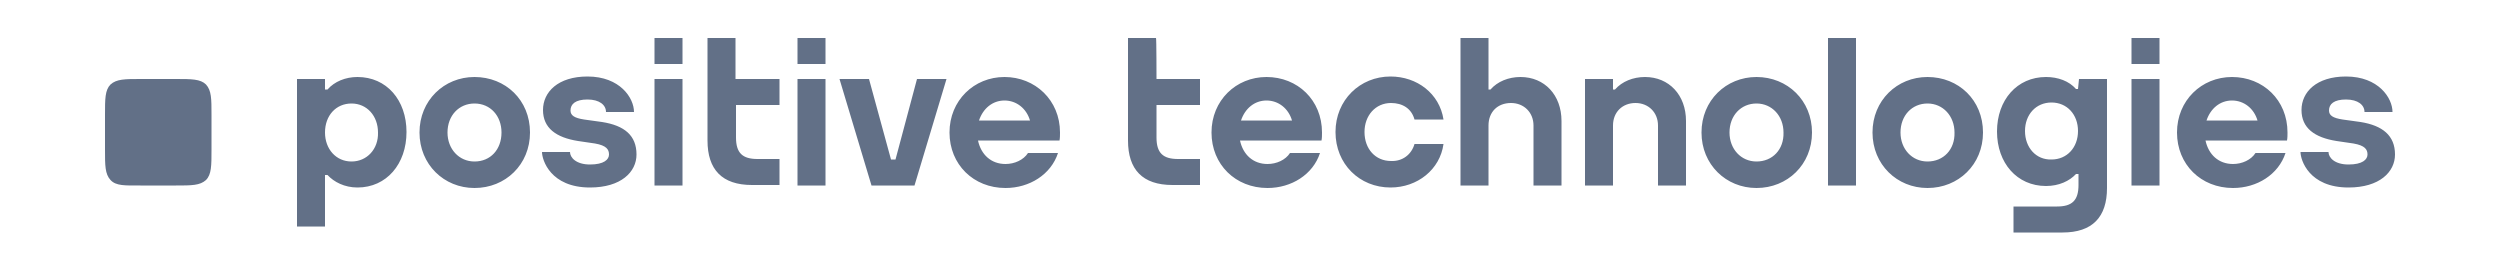 <?xml version="1.0" encoding="UTF-8"?> <svg xmlns="http://www.w3.org/2000/svg" xmlns:xlink="http://www.w3.org/1999/xlink" version="1.1" id="Layer_1" x="0px" y="0px" viewBox="0 0 500 52" style="enable-background:new 0 0 500 52;" xml:space="preserve"> <style type="text/css"> .st0{fill-rule:evenodd;clip-rule:evenodd;fill:#627087;} </style> <path class="st0" d="M42.3,22.9c0-3.1,0-4.8-1.1-6c-1.1-1.1-2.9-1.1-6-1.1h-7.1c-3.1,0-4.8,0-6,1.1C21,18,21,19.8,21,22.9V30 c0,3.1,0,4.8,1.1,6s2.9,1.1,6,1.1h7.1c3.1,0,4.8,0,6-1.1c1.1-1.1,1.1-2.9,1.1-6L42.3,22.9L42.3,22.9z"></path> <path class="st0" d="M127.3,30.9c0,3.5-3.1,6.6-9.3,6.6c-7.9,0-9.6-5.5-9.6-7.1h5.6c0,1.1,1.2,2.5,4,2.5c2.8,0,3.8-1,3.8-2 c0-1-0.5-1.8-2.8-2.2l-3.4-0.5c-4.4-0.7-7-2.6-7-6.2c0-3.6,3-6.7,8.9-6.7c6.5,0,9.3,4.3,9.3,7.1h-5.6c0-1.4-1.3-2.5-3.7-2.5 c-2.4,0-3.4,0.9-3.4,2.2c0,1,0.8,1.5,2.7,1.8l3.6,0.5C124.9,25.1,127.3,27.1,127.3,30.9z M147.2,15.8h8.7V21h-8.7v6.5 c0,3.1,1.3,4.3,4.3,4.3h4.4v5.2h-5.5c-6,0-8.9-3.1-8.9-8.9V7.6h5.6V15.8z M70.3,32.3c-3.1,0-5.3-2.5-5.3-5.8c0-3.4,2.2-5.8,5.3-5.8 c3.1,0,5.3,2.5,5.3,5.8C75.7,29.8,73.4,32.3,70.3,32.3z M71.5,15.4c-2.4,0-4.6,0.9-6,2.5v0H65v-2.1h-5.6v29.5H65V35h0.5 c1.3,1.4,3.4,2.5,6,2.5c5.8,0,9.8-4.7,9.8-11.1C81.3,20,77.3,15.4,71.5,15.4z M200.9,20.1c2.4,0,4.4,1.6,5.1,4h-10.2 C196.6,21.7,198.5,20.1,200.9,20.1L200.9,20.1z M200.9,15.4c-6.1,0-11,4.7-11,11.1c0,6.4,4.8,11.1,11.2,11.1c4.8,0,9.1-2.7,10.5-7 h-6c-0.9,1.4-2.7,2.2-4.5,2.2c-2.9,0-4.9-1.9-5.5-4.7h16.3l0,0c0.1-0.5,0.1-1.1,0.1-1.6C212,20,207,15.4,200.9,15.4z M159.5,37.1 h5.6V15.8h-5.6V37.1L159.5,37.1z M159.5,12.8h5.6V7.6h-5.6V12.8z M130.9,37.1h5.6V15.8h-5.6V37.1L130.9,37.1z M130.9,12.8h5.6V7.6 h-5.6V12.8z M94.9,32.3c-3.1,0-5.4-2.5-5.4-5.8c0-3.4,2.3-5.8,5.4-5.8c3.2,0,5.4,2.5,5.4,5.8C100.3,29.9,98.1,32.3,94.9,32.3 L94.9,32.3z M94.9,15.4c-6.1,0-11,4.7-11,11.1c0,6.4,4.9,11.1,11,11.1c6.2,0,11.1-4.7,11.1-11.1C106,20,101.1,15.4,94.9,15.4 L94.9,15.4z M183.4,15.8h5.9l-6.4,21.3h-8.6l-6.4-21.3h5.9l4.4,16.1h0.9L183.4,15.8L183.4,15.8z M479,30.9c0,3.5-3.1,6.6-9.3,6.6 c-7.9,0-9.6-5.5-9.6-7.1h5.6c0,1.1,1.2,2.5,4,2.5s3.8-1,3.8-2s-0.5-1.8-2.8-2.2l-3.4-0.5c-4.4-0.7-7-2.6-7-6.2s3-6.7,8.9-6.7 c6.5,0,9.3,4.3,9.3,7.1h-5.6c0-1.4-1.3-2.5-3.7-2.5s-3.4,0.9-3.4,2.2c0,1,0.8,1.5,2.7,1.8l3.6,0.5C476.5,25.1,479,27.1,479,30.9 L479,30.9z M405,26.2c0-3.3,2.2-5.7,5.3-5.7c3.1,0,5.3,2.4,5.3,5.7v0c0,3.3-2.2,5.7-5.3,5.7C407.2,32,405,29.5,405,26.2z M415.6,17.8h-0.4l0,0c-1.4-1.6-3.6-2.4-6-2.4c-5.8,0-9.8,4.6-9.8,10.9s4,10.9,9.8,10.9c2.6,0,4.7-1,6-2.4h0.5v2.2 c0,3.1-1.3,4.3-4.3,4.3h-8.7v5.2h9.8c6,0,8.9-3.1,8.9-8.9V15.8h-5.6L415.6,17.8L415.6,17.8z M337.2,24.2v12.9h-5.6v-12 c0-2.6-1.9-4.5-4.5-4.5s-4.5,1.8-4.5,4.5v12h-5.6V15.8h5.6v2.1h0.4c1.4-1.6,3.6-2.5,6-2.5C333.8,15.4,337.2,19,337.2,24.2 L337.2,24.2z M365.6,37.1h5.6V7.6h-5.6V37.1L365.6,37.1z M446.4,20.1c2.4,0,4.4,1.6,5.1,4h-10.2C442.1,21.7,444,20.1,446.4,20.1z M446.4,15.4c-6.1,0-11,4.7-11,11.1c0,6.4,4.8,11.1,11.2,11.1c4.8,0,9.1-2.7,10.5-7h-6c-0.9,1.4-2.7,2.2-4.5,2.2 c-2.9,0-4.9-1.9-5.5-4.7h16.3l0,0c0.1-0.5,0.1-1.1,0.1-1.6C457.5,20,452.6,15.4,446.4,15.4L446.4,15.4z M426.3,37.1h5.6V15.8h-5.6 V37.1L426.3,37.1z M426.3,12.8h5.6V7.6h-5.6V12.8z M385.5,32.3c-3.1,0-5.4-2.5-5.4-5.8c0-3.4,2.3-5.8,5.4-5.8c3.1,0,5.4,2.5,5.4,5.8 C391,29.9,388.7,32.3,385.5,32.3z M385.5,15.4c-6.1,0-11,4.7-11,11.1c0,6.4,4.9,11.1,11,11.1c6.2,0,11.1-4.7,11.1-11.1 C396.6,20,391.7,15.4,385.5,15.4L385.5,15.4z M351.3,32.3c-3.1,0-5.4-2.5-5.4-5.8c0-3.4,2.3-5.8,5.4-5.8c3.1,0,5.4,2.5,5.4,5.8 C356.8,29.9,354.5,32.3,351.3,32.3z M351.3,15.4c-6.1,0-11,4.7-11,11.1c0,6.4,4.9,11.1,11,11.1c6.2,0,11.1-4.7,11.1-11.1 S357.5,15.4,351.3,15.4L351.3,15.4z M231.3,15.8h8.7V21h-8.7v6.5c0,3.1,1.3,4.3,4.3,4.3h4.4v5.2h-5.5c-6,0-8.9-3.1-8.9-8.9V7.6h5.6 C231.3,7.6,231.3,15.8,231.3,15.8z M282.9,28.8h5.8c-0.7,5.1-5.2,8.7-10.6,8.7c-6.2,0-11-4.7-11-11.1c0-6.4,4.9-11.1,11-11.1 c5.3,0,9.8,3.4,10.6,8.6h-5.8c-0.6-2.2-2.4-3.3-4.7-3.3c-3.1,0-5.3,2.5-5.3,5.8c0,3.4,2.2,5.8,5.3,5.8 C280.5,32.3,282.3,30.9,282.9,28.8L282.9,28.8z M312.3,24.2v12.9h-5.6v-12c0-2.6-1.9-4.5-4.5-4.5c-2.7,0-4.5,1.8-4.5,4.5v12h-5.6 V7.6h5.6v10.3h0.4c1.4-1.6,3.6-2.5,6-2.5C308.9,15.4,312.3,19,312.3,24.2z M253.3,20.1c2.4,0,4.4,1.6,5.1,4h-10.2 C249,21.7,250.9,20.1,253.3,20.1z M253.3,15.4c-6.1,0-11,4.7-11,11.1c0,6.4,4.8,11.1,11.2,11.1c4.8,0,9.1-2.7,10.5-7h-6 c-0.9,1.4-2.7,2.2-4.5,2.2c-2.9,0-4.9-1.9-5.5-4.7h16.3l0,0c0.1-0.5,0.1-1.1,0.1-1.6C264.4,20,259.5,15.4,253.3,15.4z"></path> </svg> 